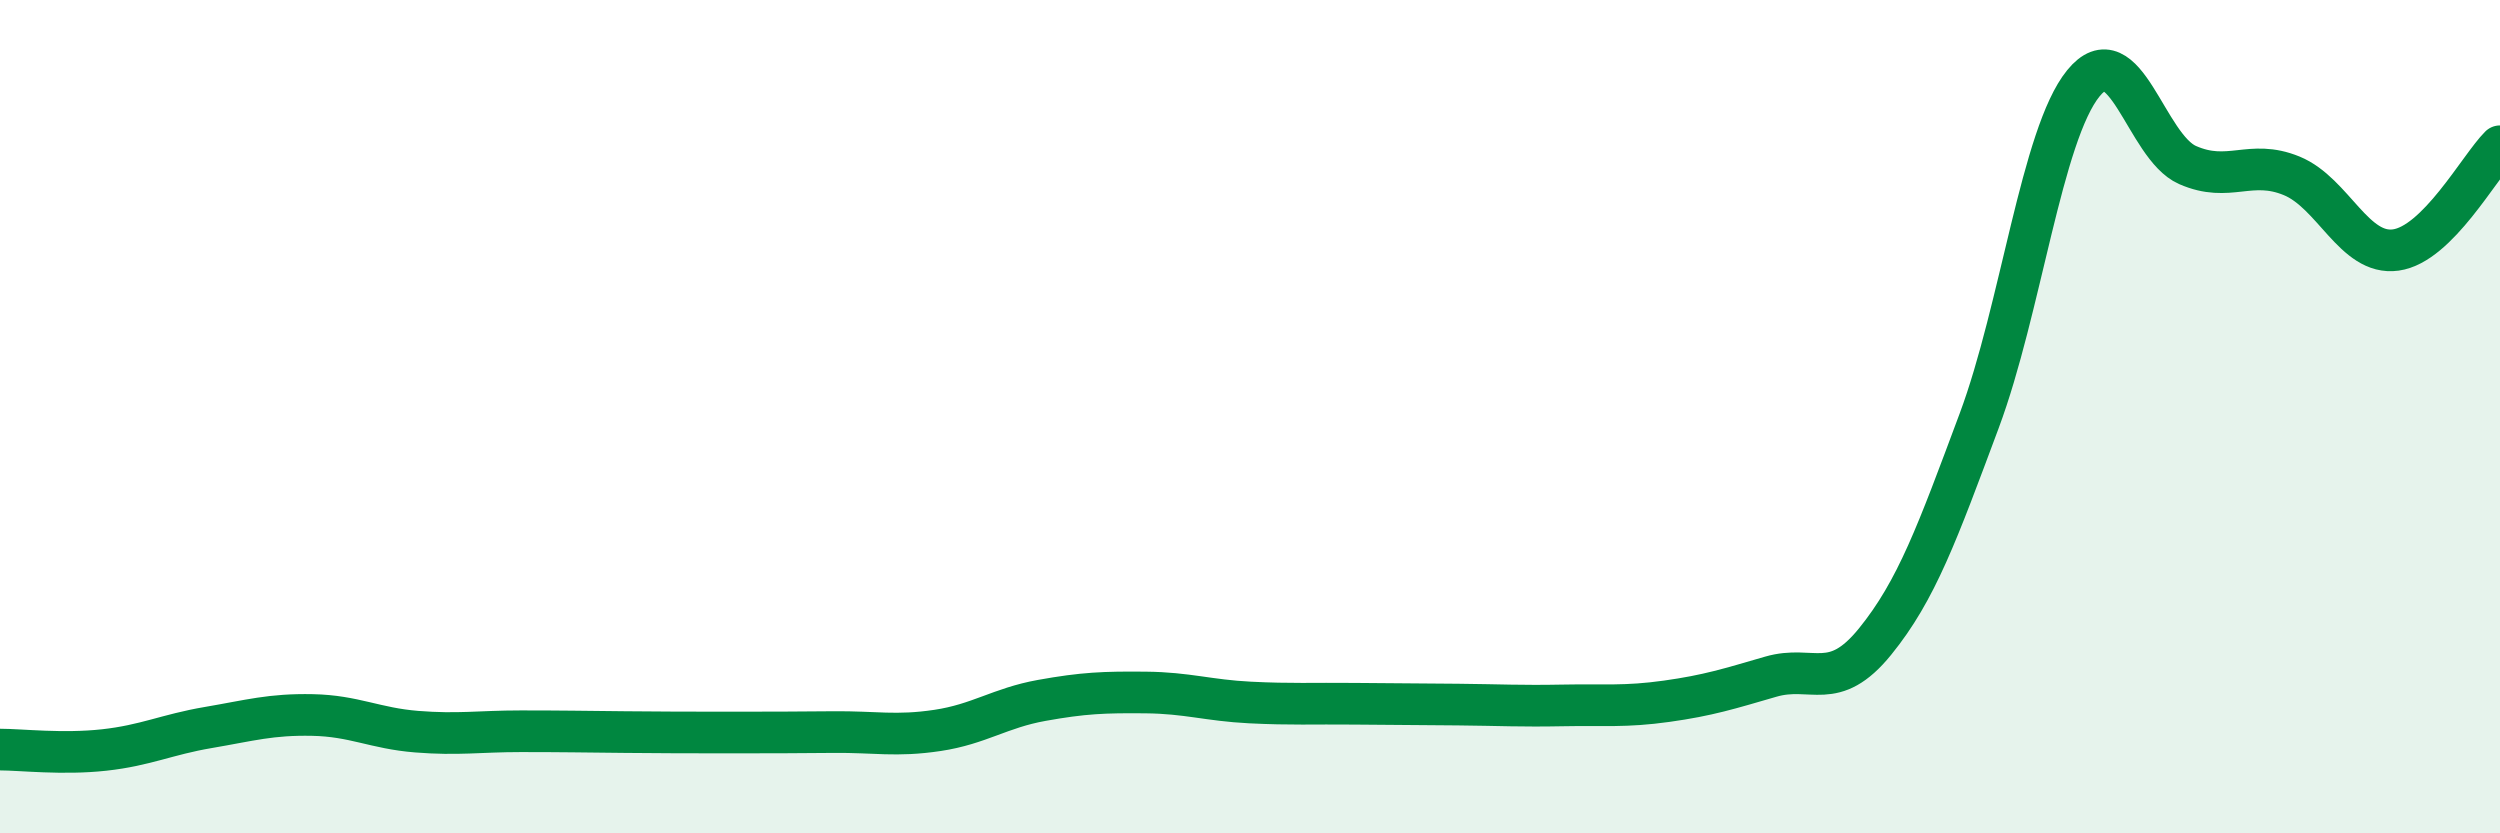 
    <svg width="60" height="20" viewBox="0 0 60 20" xmlns="http://www.w3.org/2000/svg">
      <path
        d="M 0,17.99 C 0.5,17.99 1.5,18.11 2.5,18 C 3.5,17.89 4,17.63 5,17.46 C 6,17.29 6.5,17.14 7.5,17.16 C 8.5,17.18 9,17.48 10,17.56 C 11,17.64 11.5,17.55 12.5,17.55 C 13.5,17.55 14,17.56 15,17.57 C 16,17.58 16.5,17.58 17.5,17.58 C 18.5,17.58 19,17.58 20,17.57 C 21,17.56 21.5,17.68 22.5,17.53 C 23.5,17.38 24,16.99 25,16.81 C 26,16.63 26.5,16.61 27.5,16.62 C 28.5,16.63 29,16.81 30,16.86 C 31,16.91 31.5,16.88 32.5,16.89 C 33.5,16.9 34,16.9 35,16.91 C 36,16.92 36.5,16.95 37.5,16.93 C 38.5,16.91 39,16.97 40,16.83 C 41,16.69 41.5,16.53 42.5,16.24 C 43.5,15.95 44,16.63 45,15.4 C 46,14.17 46.5,12.78 47.5,10.1 C 48.5,7.42 49,3.23 50,2 C 51,0.77 51.5,3.52 52.5,3.96 C 53.5,4.4 54,3.81 55,4.22 C 56,4.63 56.5,6.14 57.5,6 C 58.5,5.86 59.5,4.01 60,3.51L60 20L0 20Z"
        fill="#008740"
        opacity="0.1"
        stroke-linecap="round"
        stroke-linejoin="round"
      />
      <path
        d="M 0,17.99 C 0.5,17.99 1.5,18.11 2.5,18 C 3.5,17.89 4,17.63 5,17.46 C 6,17.29 6.5,17.14 7.5,17.16 C 8.5,17.18 9,17.48 10,17.56 C 11,17.64 11.5,17.55 12.5,17.55 C 13.5,17.55 14,17.56 15,17.57 C 16,17.58 16.5,17.58 17.5,17.58 C 18.5,17.58 19,17.58 20,17.57 C 21,17.56 21.5,17.68 22.5,17.53 C 23.5,17.38 24,16.99 25,16.81 C 26,16.63 26.5,16.61 27.5,16.62 C 28.5,16.63 29,16.81 30,16.86 C 31,16.91 31.5,16.88 32.5,16.89 C 33.5,16.9 34,16.9 35,16.91 C 36,16.92 36.5,16.95 37.5,16.93 C 38.5,16.91 39,16.97 40,16.83 C 41,16.69 41.5,16.53 42.5,16.24 C 43.5,15.95 44,16.63 45,15.4 C 46,14.17 46.5,12.78 47.5,10.1 C 48.5,7.42 49,3.23 50,2 C 51,0.77 51.5,3.52 52.5,3.96 C 53.5,4.4 54,3.81 55,4.22 C 56,4.63 56.5,6.14 57.5,6 C 58.5,5.86 59.5,4.01 60,3.51"
        stroke="#008740"
        stroke-width="1"
        fill="none"
        stroke-linecap="round"
        stroke-linejoin="round"
      />
    </svg>
  